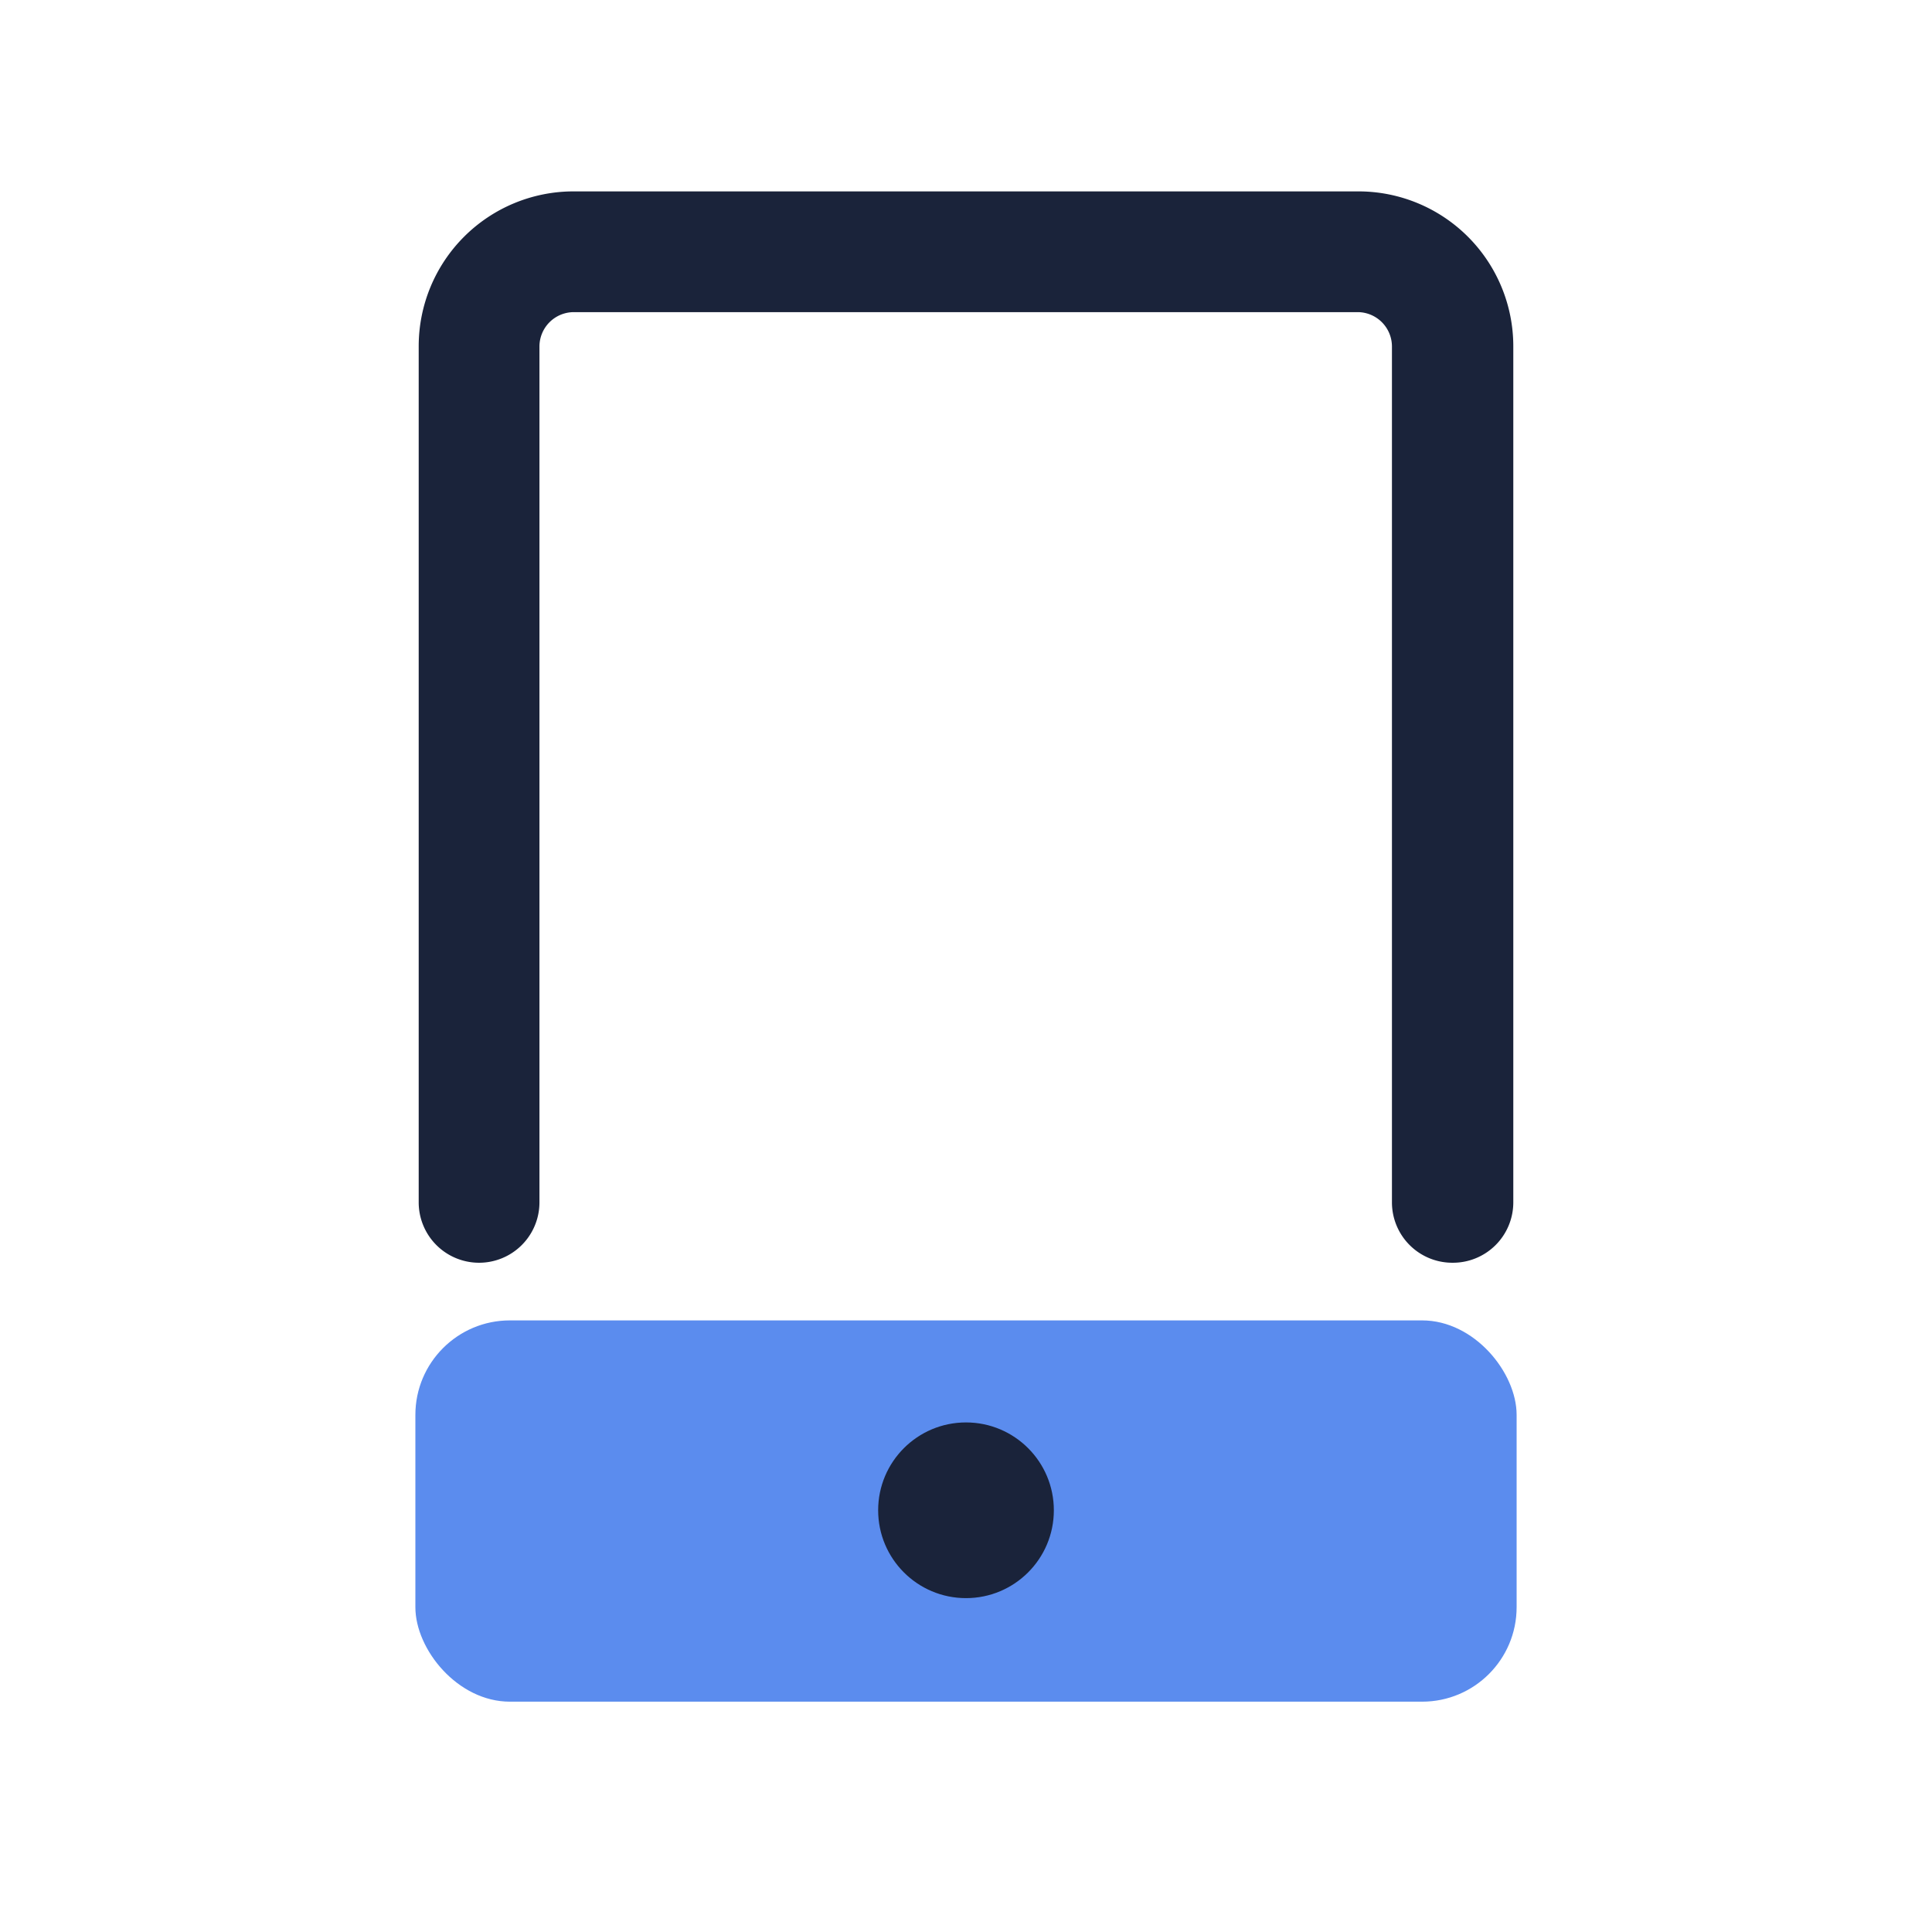<?xml version="1.0" encoding="UTF-8"?>
<svg xmlns="http://www.w3.org/2000/svg" data-name="Layer 1" viewBox="0 0 64 64">
  <rect width="36.48" height="12.63" x="13.76" y="43.74" fill="#5b8cee" rx="3.13" class="colorff4b07 svgShape"></rect>
  <path fill="#1a233a" d="M48.11,41.83a2,2,0,0,1-2-2V11.47A1.14,1.14,0,0,0,45,10.34H19a1.14,1.14,0,0,0-1.13,1.13V39.83a2,2,0,0,1-4,0V11.47A5.13,5.13,0,0,1,19,6.34H45a5.13,5.13,0,0,1,5.13,5.13V39.83A2,2,0,0,1,48.11,41.83Z" class="color20263b svgShape"></path>
  <circle cx="32" cy="50.03" r="2.91" fill="#1a233a" class="color20263b svgShape"></circle>
</svg>
